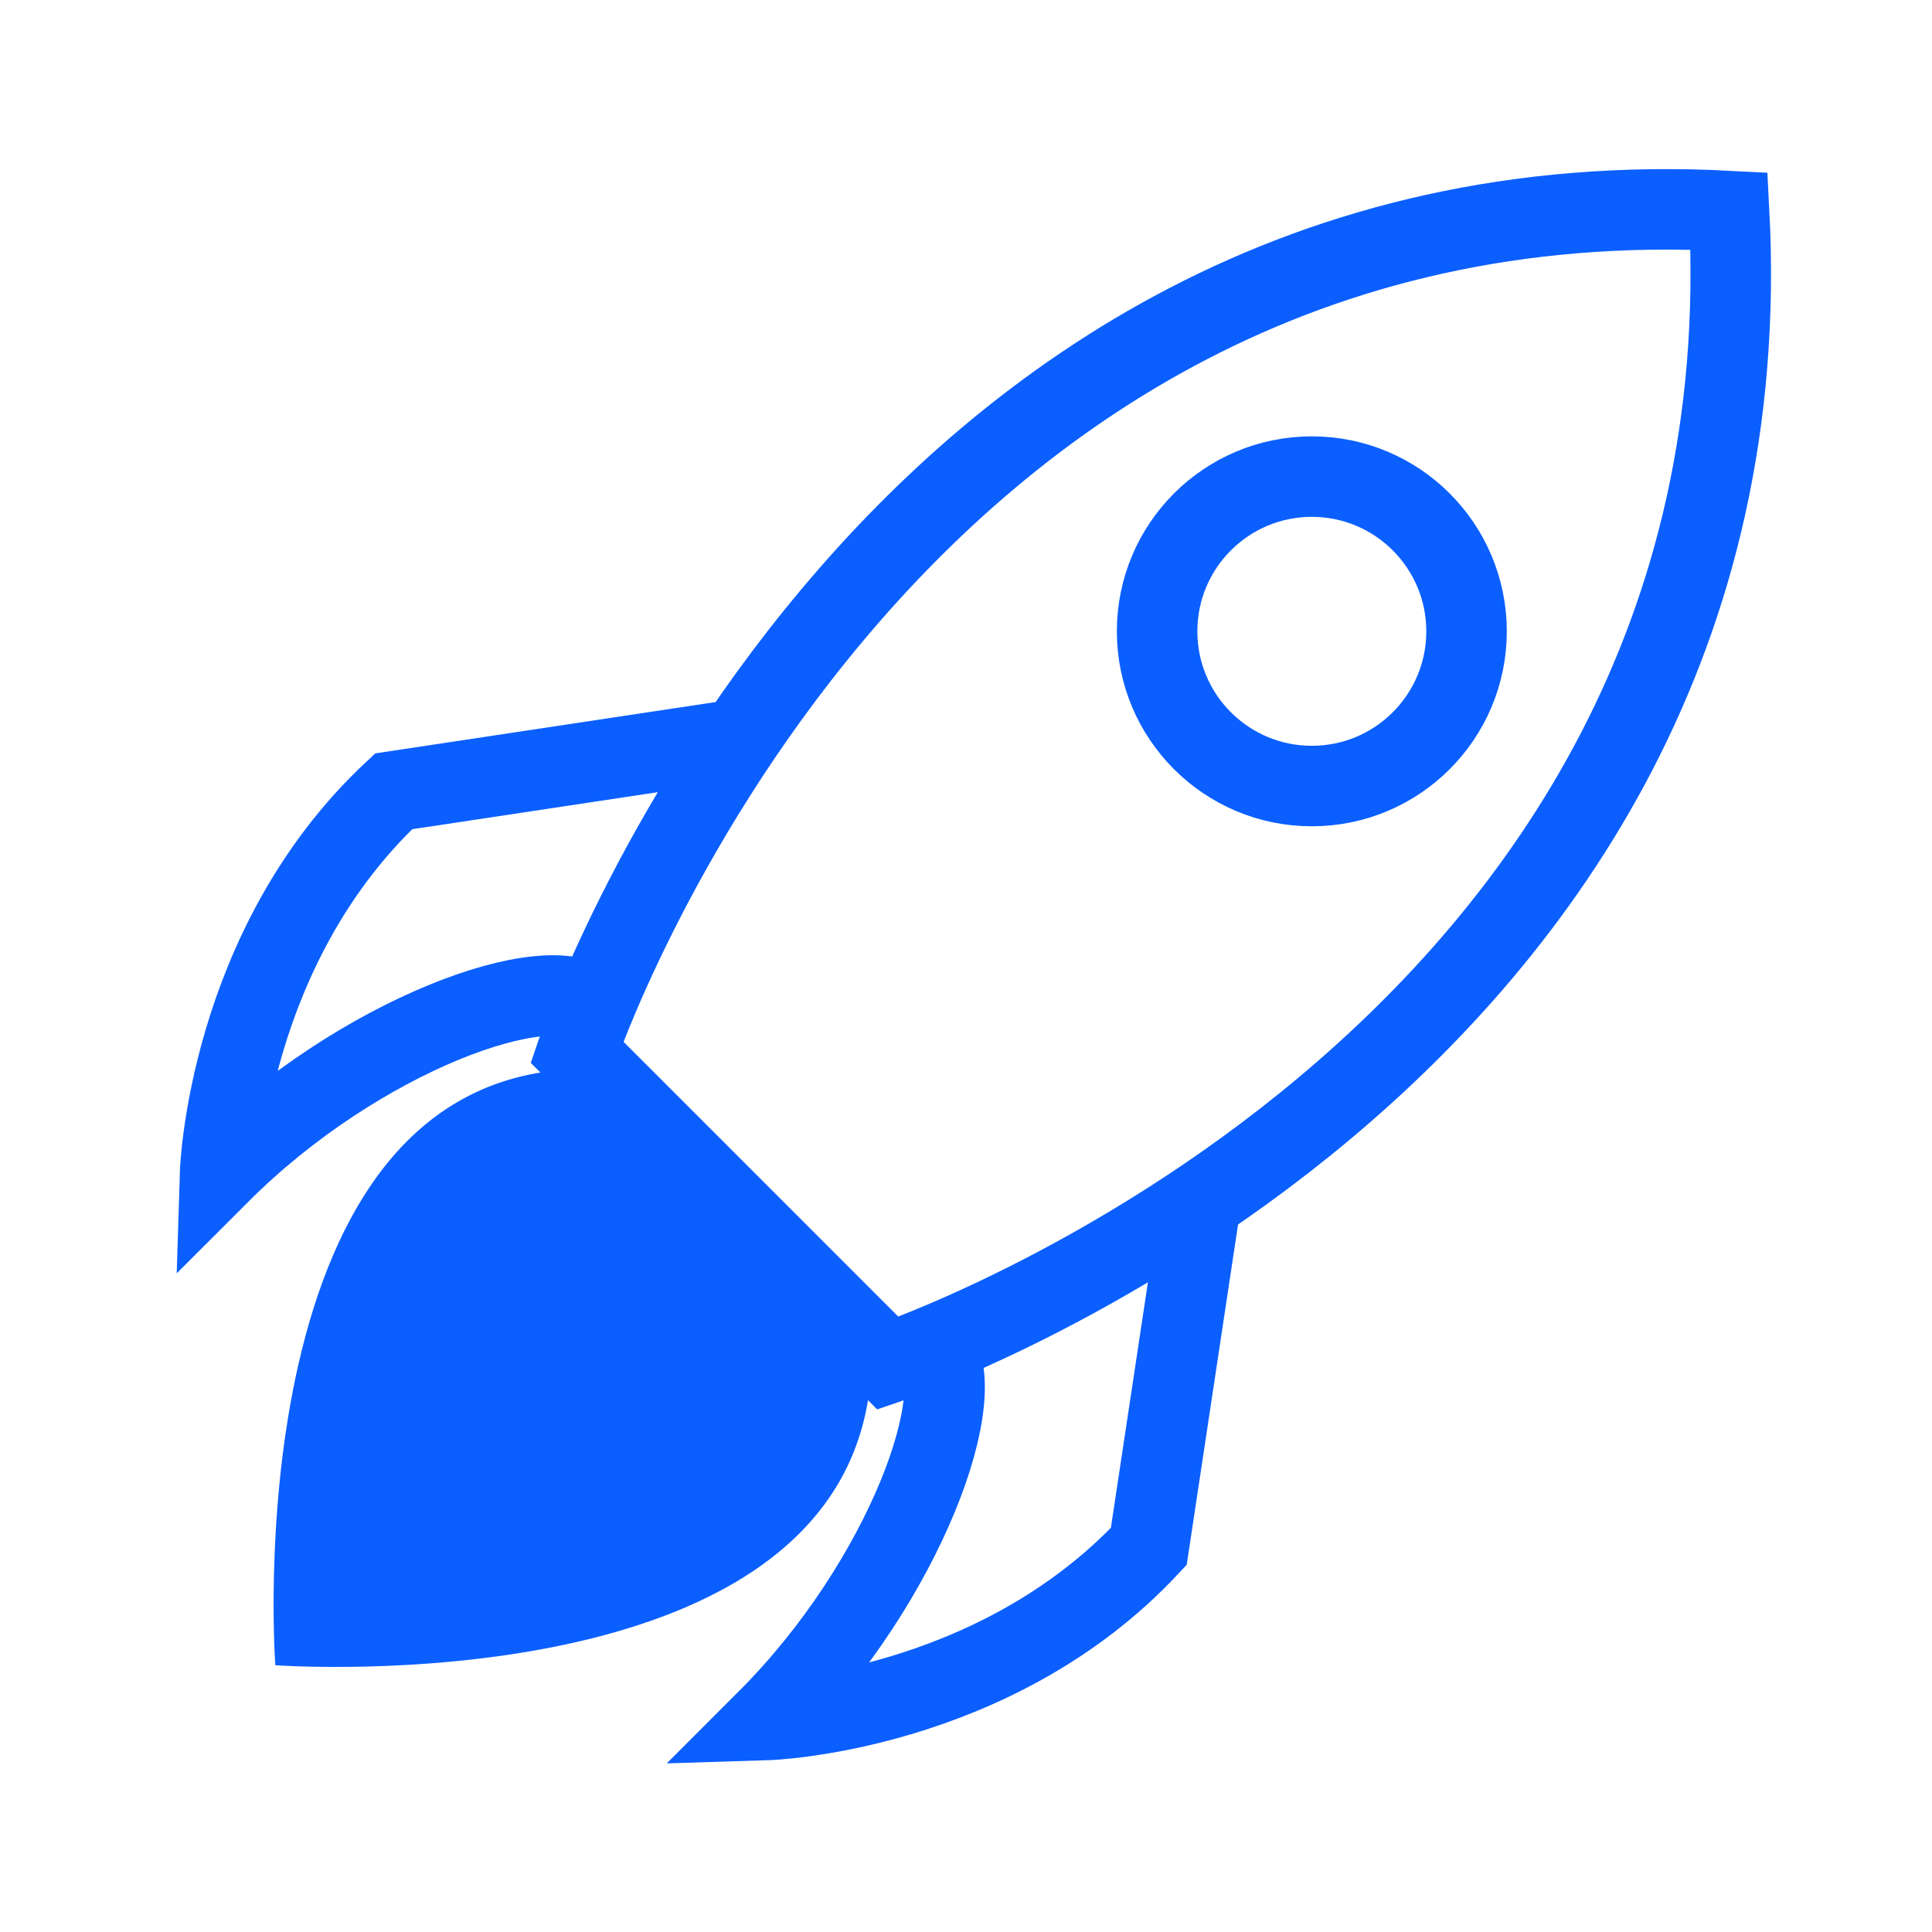 <svg fill="none" height="48" viewBox="0 0 48 48" width="48" xmlns="http://www.w3.org/2000/svg">
	<path d="M32.592 19.529C34.715 19.529 36.436 17.808 36.436 15.685C36.436 13.562 34.715 11.841 32.592 11.841C30.469 11.841 28.748 13.562 28.748 15.685C28.748 17.808 30.469 19.529 32.592 19.529Z" stroke="#0B5FFF" stroke-linecap="round" stroke-miterlimit="10" stroke-width="2" />
	<path d="M21.638 34.152C21.072 42.417 6.84 41.372 6.84 41.372C6.84 41.372 5.795 27.14 14.059 26.574" fill="#0B5FFF" />
	<path d="M18.371 18.364L9.78 19.66C5.642 23.525 5.468 29.144 5.468 29.144C8.92 25.692 13.711 23.993 14.756 25.039" stroke="#0B5FFF" stroke-miterlimit="10" stroke-width="2" />
	<path d="M22.063 33.87C22.063 33.87 44.08 26.465 42.959 5.243C21.736 4.121 14.332 26.138 14.332 26.138L22.052 33.859L22.063 33.87Z" stroke="#0B5FFF" stroke-miterlimit="10" stroke-width="2" />
	<path d="M29.837 29.83L28.541 38.421C24.676 42.559 19.057 42.733 19.057 42.733C22.509 39.281 24.208 34.49 23.162 33.445" stroke="#0B5FFF" stroke-miterlimit="10" stroke-width="2" />
</svg>